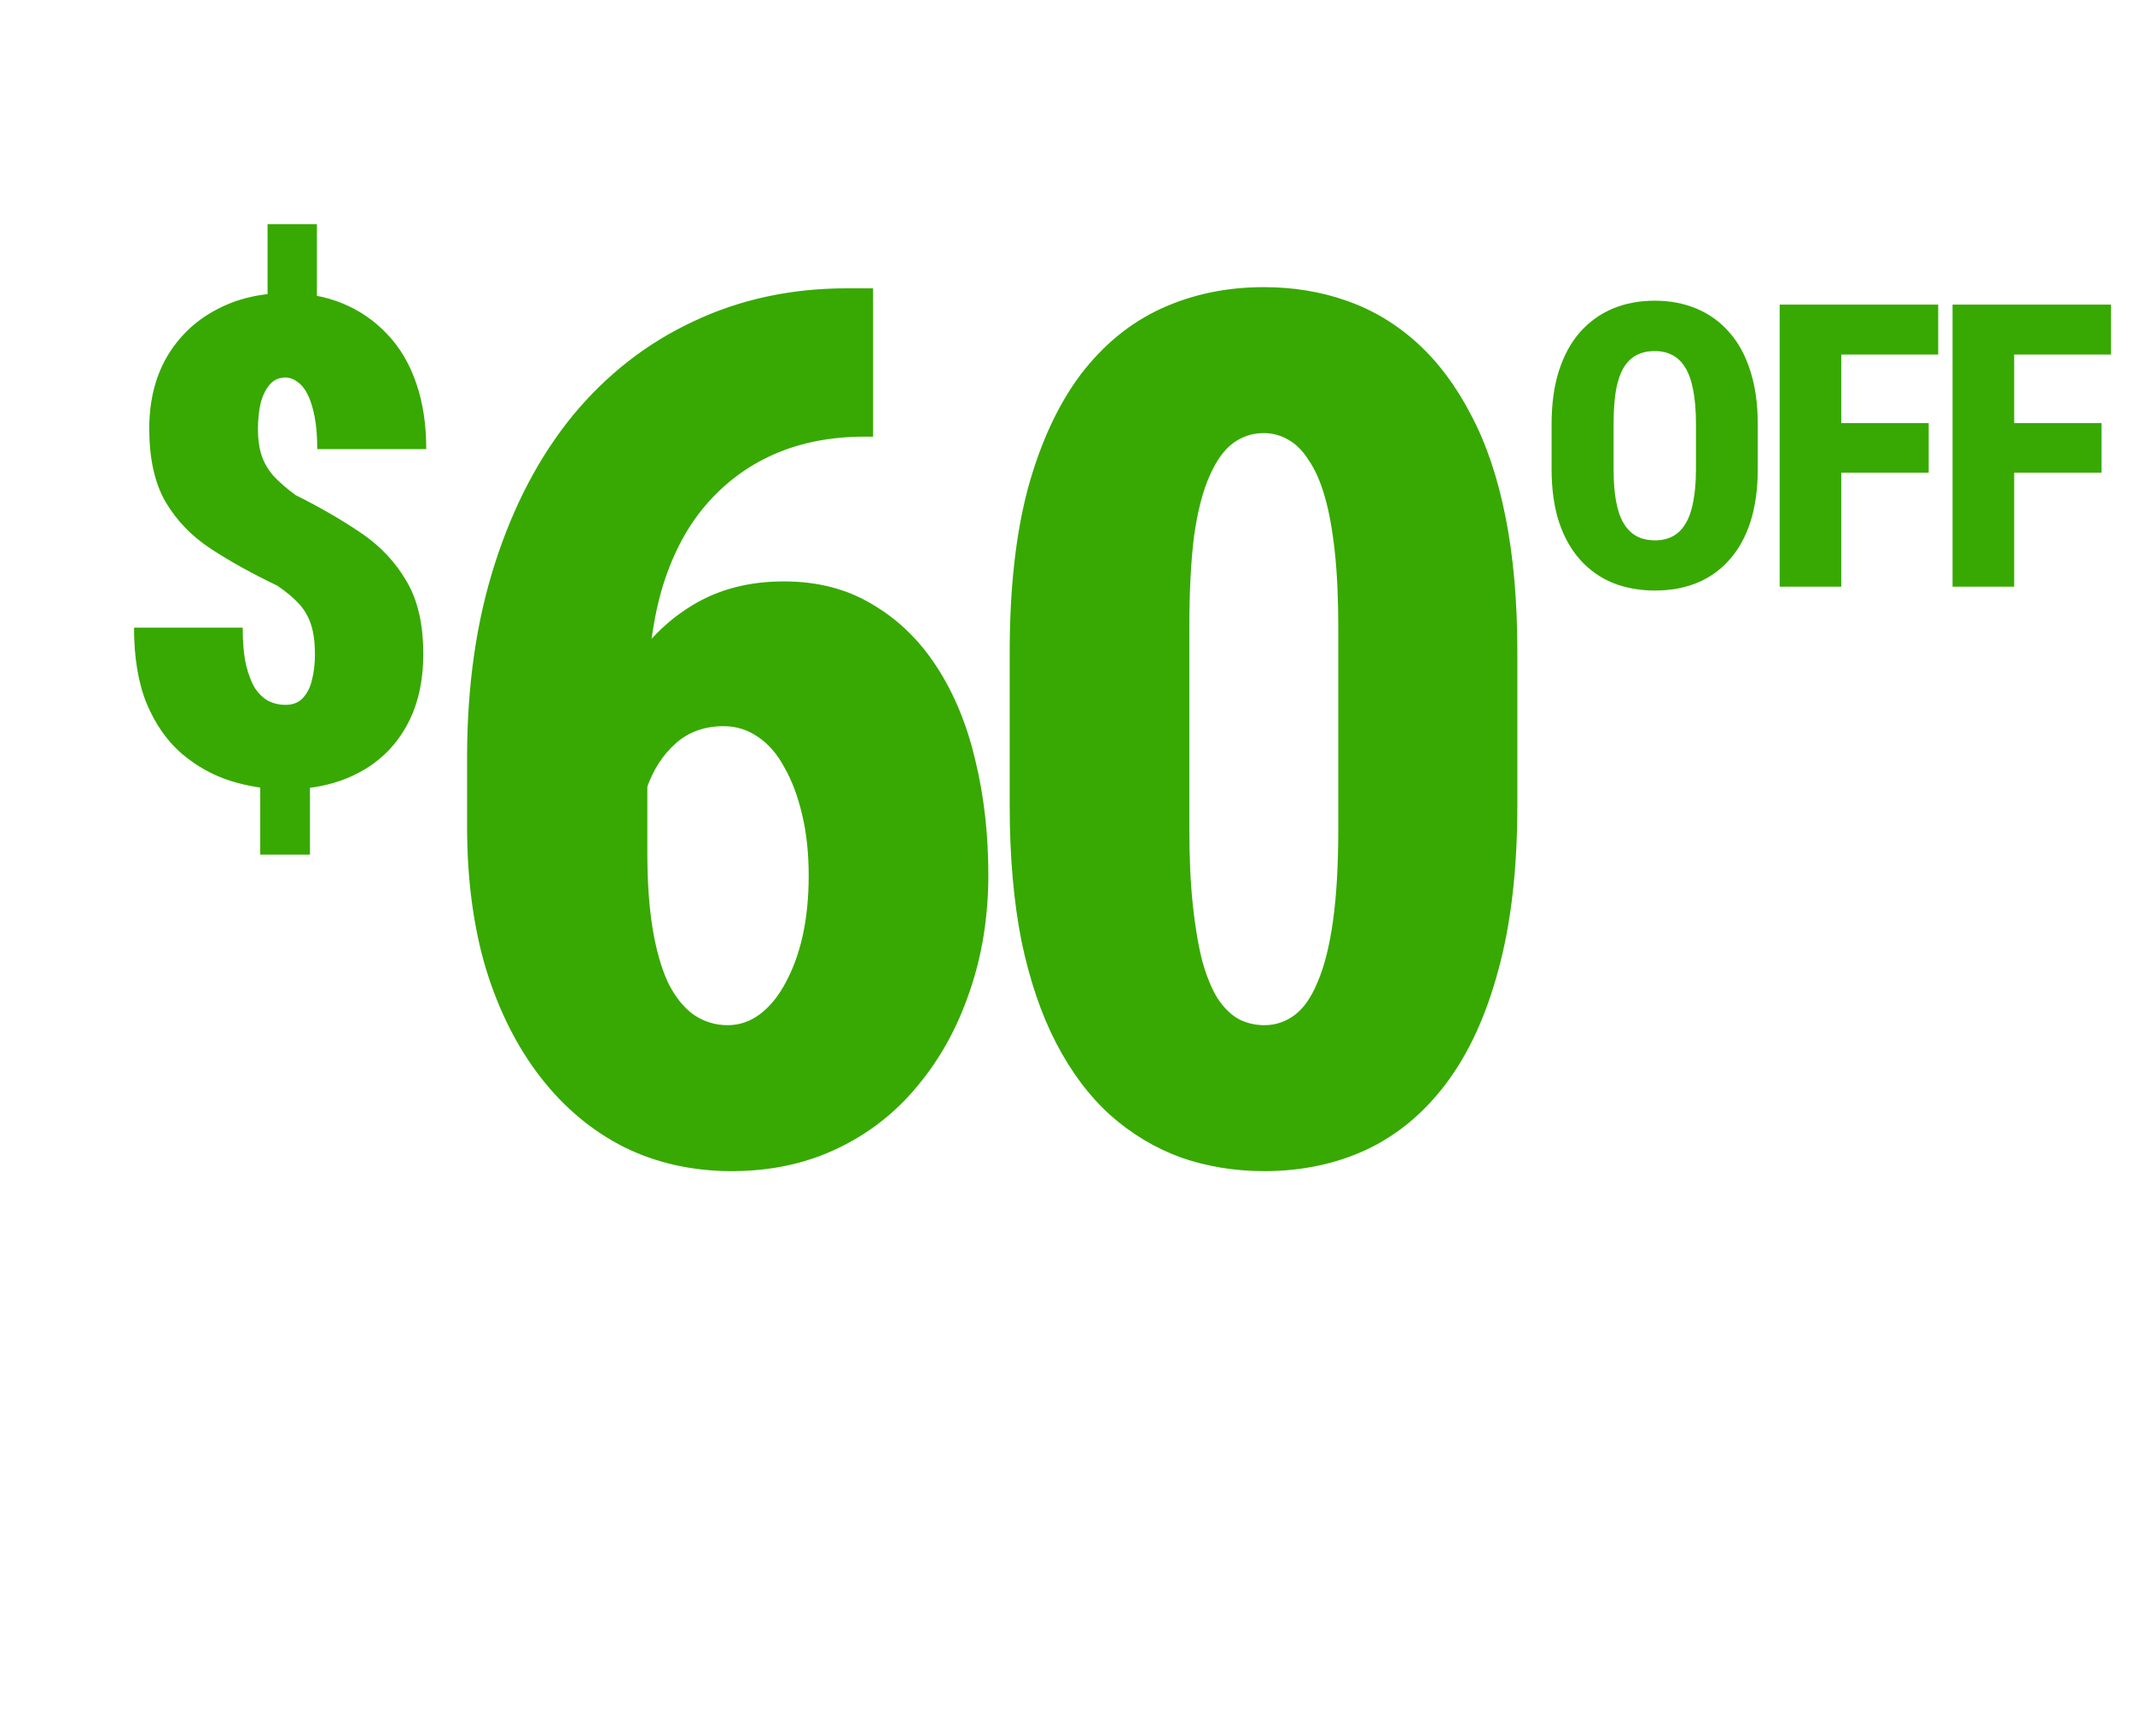 <svg width="215" height="175" viewBox="0 0 215 175" fill="none" xmlns="http://www.w3.org/2000/svg">
<path d="M31.945 22.597V32.316H26.968V22.597H31.945ZM31.243 77.136V86.154H26.233V77.136H31.243ZM31.744 65.981C31.744 64.757 31.61 63.744 31.343 62.942C31.076 62.14 30.664 61.439 30.108 60.838C29.551 60.237 28.827 59.636 27.937 59.034C25.421 57.832 23.194 56.596 21.257 55.327C19.32 54.058 17.795 52.477 16.681 50.585C15.59 48.692 15.045 46.232 15.045 43.203C15.045 40.443 15.635 38.038 16.815 35.989C18.017 33.941 19.665 32.36 21.758 31.247C23.851 30.111 26.244 29.544 28.939 29.544C30.987 29.544 32.869 29.9 34.583 30.612C36.297 31.325 37.789 32.36 39.058 33.718C40.328 35.054 41.296 36.702 41.964 38.661C42.632 40.598 42.966 42.803 42.966 45.274H31.978C31.978 44.005 31.889 42.914 31.711 42.001C31.533 41.088 31.299 40.342 31.009 39.764C30.72 39.185 30.375 38.761 29.974 38.494C29.596 38.205 29.195 38.06 28.772 38.06C28.104 38.06 27.569 38.305 27.169 38.795C26.768 39.263 26.467 39.886 26.267 40.665C26.089 41.444 26 42.313 26 43.27C26 44.272 26.122 45.152 26.367 45.909C26.612 46.644 27.013 47.334 27.569 47.98C28.148 48.603 28.894 49.249 29.807 49.917C32.256 51.141 34.449 52.41 36.386 53.724C38.324 55.038 39.849 56.652 40.962 58.567C42.098 60.459 42.665 62.909 42.665 65.915C42.665 68.809 42.075 71.281 40.895 73.329C39.737 75.355 38.112 76.903 36.019 77.971C33.948 79.04 31.533 79.574 28.772 79.574C26.924 79.574 25.098 79.296 23.294 78.74C21.513 78.183 19.877 77.281 18.385 76.034C16.893 74.765 15.702 73.084 14.811 70.991C13.943 68.898 13.509 66.326 13.509 63.276H24.463C24.463 64.768 24.575 66.015 24.797 67.017C25.042 68.019 25.354 68.82 25.732 69.421C26.133 70 26.59 70.423 27.102 70.69C27.614 70.935 28.171 71.058 28.772 71.058C29.506 71.058 30.085 70.835 30.508 70.39C30.954 69.922 31.265 69.31 31.444 68.553C31.644 67.774 31.744 66.916 31.744 65.981ZM85.385 29.066H88.006V44.019H87.172C83.757 44.019 80.699 44.614 77.998 45.806C75.298 46.997 72.974 48.745 71.028 51.048C69.122 53.312 67.673 56.131 66.68 59.507C65.727 62.883 65.25 66.735 65.25 71.064V85.956C65.25 88.895 65.429 91.456 65.786 93.641C66.144 95.785 66.66 97.592 67.335 99.061C68.05 100.491 68.904 101.563 69.897 102.278C70.929 102.993 72.081 103.351 73.352 103.351C74.543 103.351 75.635 102.973 76.628 102.219C77.621 101.464 78.475 100.412 79.19 99.061C79.944 97.671 80.52 96.083 80.917 94.296C81.314 92.469 81.513 90.463 81.513 88.279C81.513 86.016 81.294 83.97 80.858 82.144C80.421 80.277 79.825 78.689 79.07 77.378C78.356 76.028 77.462 74.995 76.39 74.28C75.357 73.565 74.206 73.208 72.935 73.208C70.989 73.208 69.361 73.804 68.05 74.995C66.779 76.147 65.826 77.636 65.191 79.463C64.555 81.29 64.218 83.156 64.178 85.062L59.472 80.833C59.511 78.132 59.968 75.492 60.842 72.91C61.716 70.289 62.967 67.886 64.595 65.702C66.263 63.518 68.288 61.79 70.671 60.52C73.094 59.249 75.874 58.613 79.011 58.613C82.426 58.613 85.405 59.388 87.946 60.937C90.528 62.446 92.692 64.55 94.44 67.251C96.187 69.951 97.478 73.089 98.312 76.663C99.185 80.237 99.622 84.09 99.622 88.22C99.622 92.429 98.987 96.361 97.716 100.015C96.485 103.629 94.737 106.786 92.474 109.486C90.25 112.187 87.549 114.292 84.372 115.801C81.195 117.31 77.661 118.064 73.769 118.064C69.837 118.064 66.243 117.27 62.986 115.682C59.73 114.053 56.91 111.71 54.527 108.652C52.145 105.594 50.298 101.941 48.987 97.691C47.717 93.442 47.081 88.657 47.081 83.335V76.365C47.081 69.137 48.014 62.624 49.881 56.826C51.748 50.988 54.369 46.004 57.744 41.874C61.16 37.744 65.21 34.587 69.897 32.402C74.583 30.178 79.746 29.066 85.385 29.066ZM152.945 65.762V81.19C152.945 87.584 152.309 93.105 151.038 97.751C149.807 102.358 148.06 106.17 145.796 109.188C143.533 112.207 140.832 114.451 137.695 115.92C134.597 117.35 131.182 118.064 127.449 118.064C124.47 118.064 121.67 117.608 119.049 116.694C116.428 115.741 114.045 114.312 111.901 112.405C109.796 110.499 107.989 108.096 106.48 105.197C104.971 102.298 103.799 98.863 102.965 94.892C102.171 90.88 101.774 86.314 101.774 81.19V65.762C101.774 59.328 102.389 53.808 103.621 49.201C104.891 44.594 106.659 40.782 108.922 37.764C111.226 34.745 113.946 32.522 117.083 31.092C120.221 29.662 123.656 28.947 127.389 28.947C130.368 28.947 133.148 29.404 135.729 30.317C138.35 31.231 140.713 32.641 142.818 34.547C144.923 36.453 146.73 38.856 148.239 41.755C149.788 44.654 150.959 48.109 151.753 52.12C152.548 56.092 152.945 60.639 152.945 65.762ZM134.895 83.573V63.26C134.895 60.321 134.776 57.759 134.538 55.575C134.299 53.391 133.962 51.544 133.525 50.035C133.088 48.526 132.552 47.315 131.916 46.401C131.321 45.448 130.626 44.753 129.831 44.316C129.077 43.88 128.263 43.661 127.389 43.661C126.237 43.661 125.205 43.999 124.291 44.674C123.378 45.349 122.584 46.461 121.909 48.01C121.233 49.519 120.717 51.524 120.36 54.026C120.042 56.528 119.883 59.606 119.883 63.26V83.573C119.883 86.512 120.002 89.093 120.241 91.317C120.479 93.502 120.797 95.368 121.194 96.917C121.631 98.466 122.147 99.717 122.743 100.67C123.378 101.623 124.093 102.318 124.887 102.755C125.681 103.152 126.535 103.351 127.449 103.351C128.561 103.351 129.573 103.013 130.487 102.338C131.4 101.663 132.175 100.551 132.81 99.002C133.485 97.453 134.001 95.408 134.359 92.866C134.716 90.325 134.895 87.227 134.895 83.573Z" fill="#37A902"/>
<path d="M177.178 42.756V47.287C177.178 49.305 176.93 51.083 176.436 52.619C175.941 54.143 175.231 55.419 174.307 56.447C173.395 57.476 172.301 58.251 171.025 58.772C169.762 59.279 168.363 59.533 166.826 59.533C165.277 59.533 163.864 59.279 162.588 58.772C161.312 58.251 160.212 57.476 159.287 56.447C158.363 55.419 157.646 54.143 157.139 52.619C156.644 51.083 156.396 49.305 156.396 47.287V42.756C156.396 40.712 156.644 38.915 157.139 37.365C157.646 35.803 158.356 34.507 159.268 33.478C160.192 32.437 161.286 31.649 162.549 31.115C163.825 30.581 165.238 30.314 166.787 30.314C168.337 30.314 169.743 30.581 171.006 31.115C172.282 31.649 173.376 32.437 174.287 33.478C175.212 34.507 175.921 35.803 176.416 37.365C176.924 38.915 177.178 40.712 177.178 42.756ZM170.947 47.287V42.717C170.947 41.402 170.856 40.282 170.674 39.357C170.505 38.433 170.244 37.678 169.893 37.092C169.541 36.506 169.105 36.076 168.584 35.803C168.076 35.529 167.477 35.393 166.787 35.393C166.084 35.393 165.472 35.529 164.951 35.803C164.43 36.076 163.994 36.506 163.643 37.092C163.304 37.678 163.05 38.433 162.881 39.357C162.725 40.282 162.646 41.402 162.646 42.717V47.287C162.646 48.563 162.731 49.657 162.9 50.568C163.07 51.48 163.33 52.222 163.682 52.795C164.033 53.368 164.469 53.791 164.99 54.065C165.511 54.338 166.123 54.475 166.826 54.475C167.503 54.475 168.096 54.338 168.604 54.065C169.124 53.791 169.554 53.368 169.893 52.795C170.244 52.222 170.505 51.48 170.674 50.568C170.856 49.657 170.947 48.563 170.947 47.287ZM185.597 30.705V59.143H179.386V30.705H185.597ZM194.406 42.658V47.658H183.976V42.658H194.406ZM195.363 30.705V35.744H183.976V30.705H195.363ZM203.021 30.705V59.143H196.81V30.705H203.021ZM211.829 42.658V47.658H201.4V42.658H211.829ZM212.786 30.705V35.744H201.4V30.705H212.786Z" fill="#37A902"/>
</svg>
